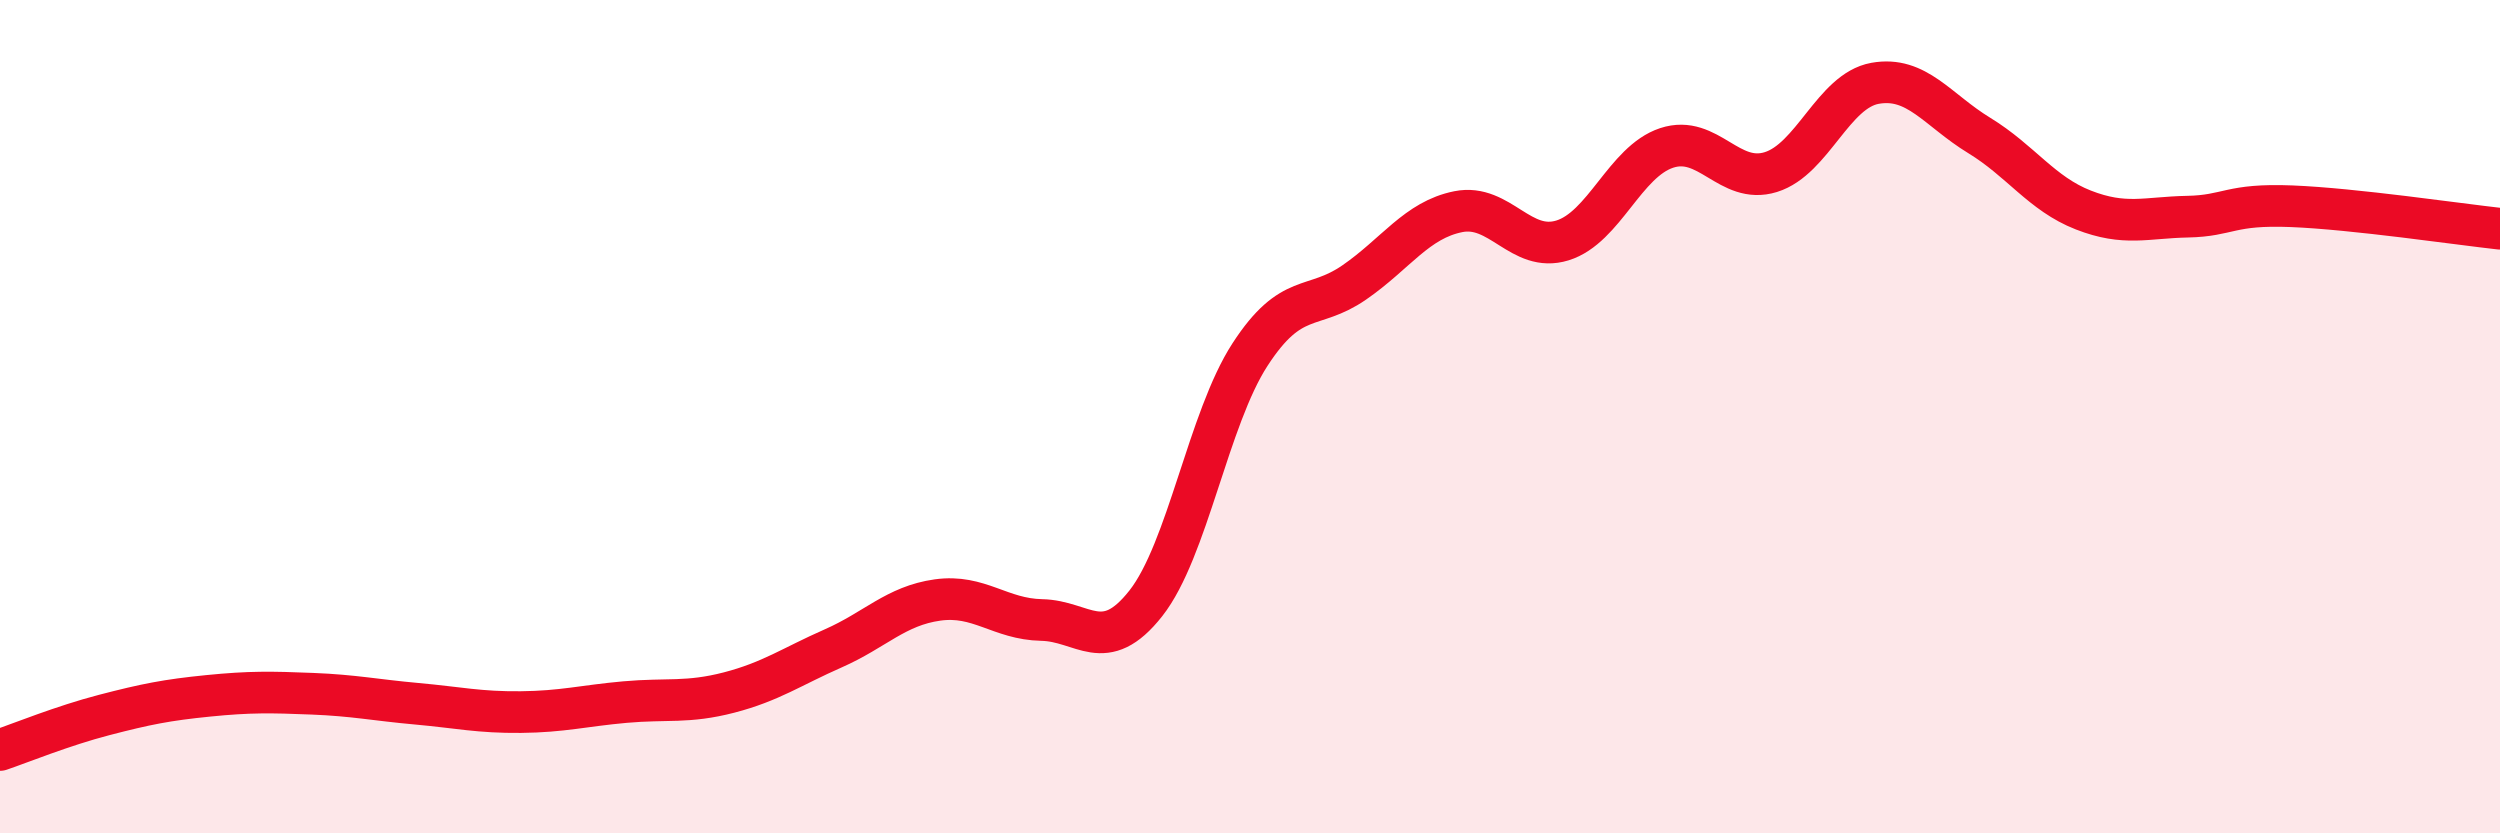 
    <svg width="60" height="20" viewBox="0 0 60 20" xmlns="http://www.w3.org/2000/svg">
      <path
        d="M 0,18 C 0.5,17.83 1.5,17.42 2.5,17.16 C 3.5,16.9 4,16.8 5,16.7 C 6,16.6 6.5,16.61 7.5,16.65 C 8.5,16.69 9,16.8 10,16.89 C 11,16.98 11.5,17.1 12.5,17.09 C 13.5,17.08 14,16.94 15,16.85 C 16,16.76 16.5,16.88 17.5,16.62 C 18.5,16.36 19,16 20,15.56 C 21,15.12 21.5,14.54 22.5,14.4 C 23.5,14.26 24,14.86 25,14.88 C 26,14.9 26.5,15.75 27.5,14.48 C 28.5,13.21 29,10.05 30,8.51 C 31,6.97 31.5,7.47 32.5,6.78 C 33.5,6.09 34,5.28 35,5.08 C 36,4.88 36.5,6.08 37.5,5.77 C 38.5,5.46 39,3.88 40,3.55 C 41,3.22 41.5,4.44 42.5,4.13 C 43.5,3.82 44,2.18 45,2 C 46,1.82 46.5,2.64 47.5,3.25 C 48.5,3.86 49,4.65 50,5.04 C 51,5.43 51.5,5.22 52.5,5.2 C 53.5,5.18 53.5,4.89 55,4.95 C 56.5,5.01 59,5.38 60,5.49L60 20L0 20Z"
        fill="#EB0A25"
        opacity="0.1"
        stroke-linecap="round"
        stroke-linejoin="round"
      />
      <path
        d="M 0,18 C 0.5,17.83 1.5,17.42 2.5,17.16 C 3.5,16.9 4,16.8 5,16.7 C 6,16.6 6.5,16.61 7.5,16.65 C 8.5,16.69 9,16.8 10,16.89 C 11,16.98 11.5,17.1 12.5,17.09 C 13.5,17.08 14,16.94 15,16.85 C 16,16.76 16.5,16.88 17.5,16.62 C 18.5,16.36 19,16 20,15.56 C 21,15.12 21.5,14.54 22.5,14.4 C 23.5,14.26 24,14.86 25,14.88 C 26,14.9 26.5,15.75 27.5,14.48 C 28.5,13.21 29,10.05 30,8.51 C 31,6.97 31.5,7.47 32.5,6.78 C 33.5,6.09 34,5.28 35,5.08 C 36,4.88 36.5,6.08 37.5,5.77 C 38.5,5.46 39,3.88 40,3.55 C 41,3.22 41.5,4.44 42.5,4.13 C 43.5,3.82 44,2.18 45,2 C 46,1.82 46.5,2.64 47.5,3.25 C 48.5,3.86 49,4.65 50,5.04 C 51,5.43 51.5,5.22 52.5,5.2 C 53.5,5.18 53.5,4.89 55,4.95 C 56.5,5.01 59,5.38 60,5.49"
        stroke="#EB0A25"
        stroke-width="1"
        fill="none"
        stroke-linecap="round"
        stroke-linejoin="round"
      />
    </svg>
  